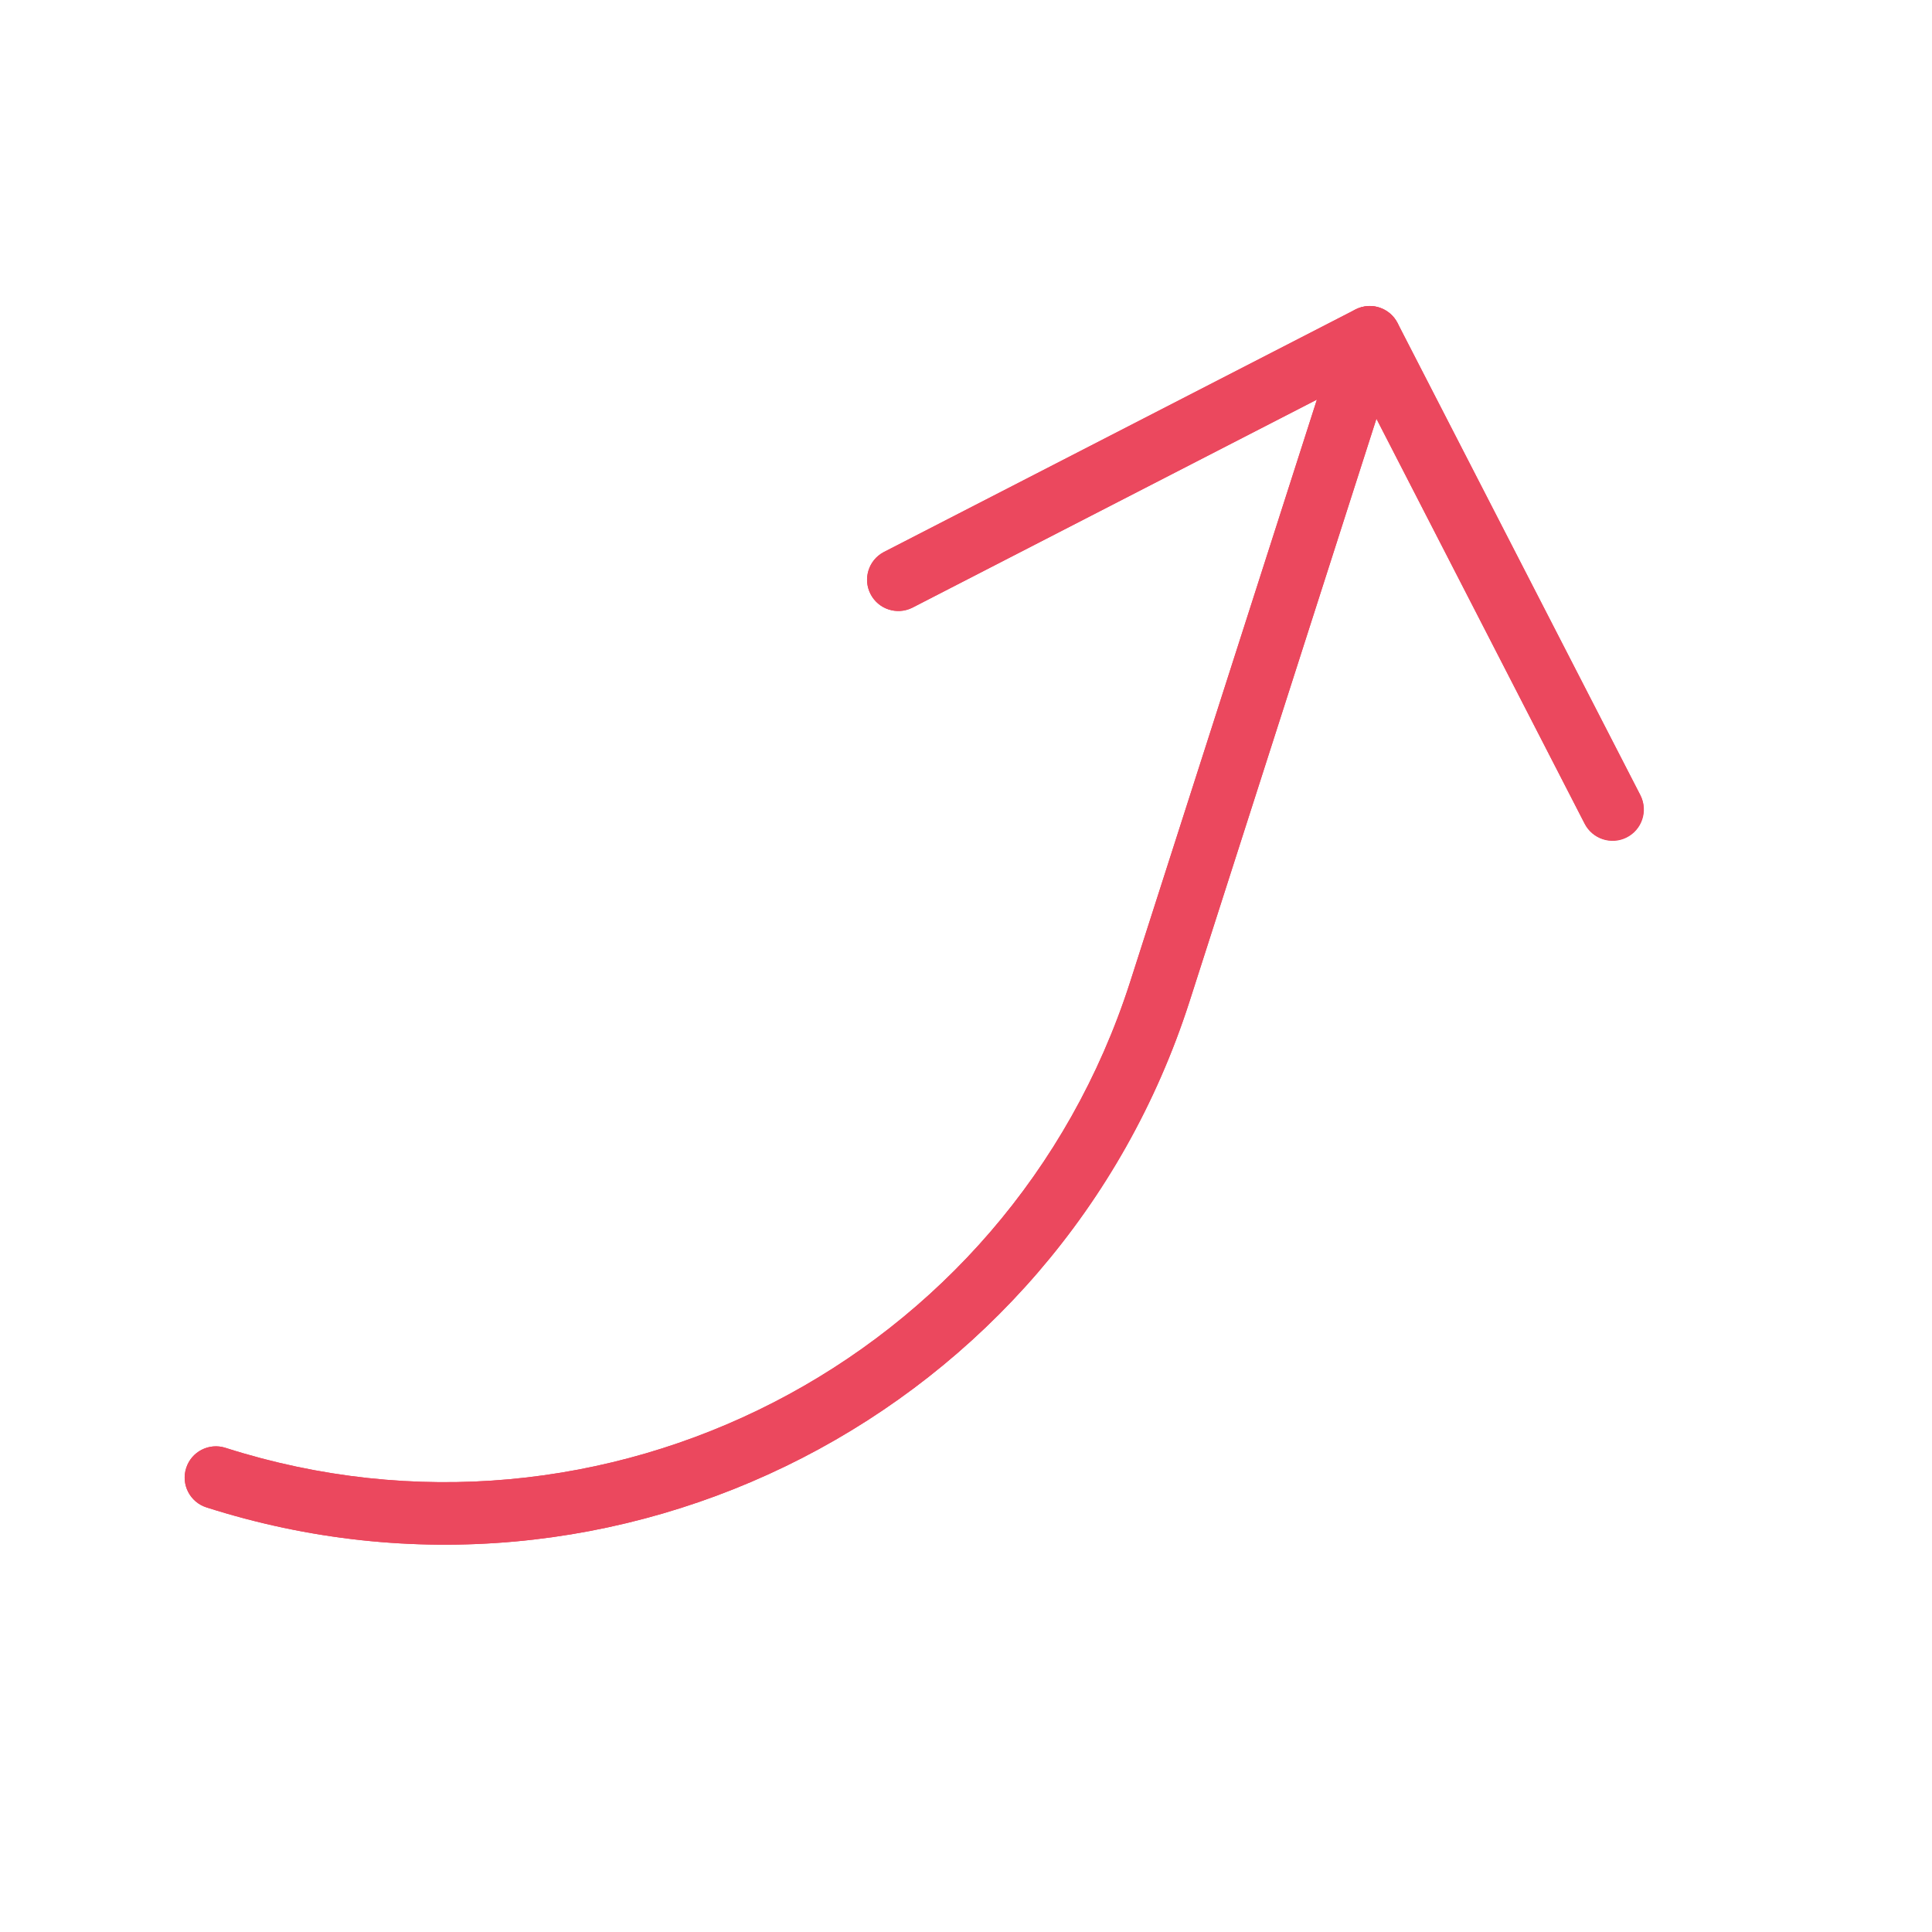 <?xml version="1.0" encoding="UTF-8"?> <svg xmlns="http://www.w3.org/2000/svg" width="61" height="61" viewBox="0 0 61 61" fill="none"> <g clip-path="url(#clip0)"> <path d="M43.166 9.666C43.037 9.677 42.91 9.713 42.794 9.773L27.896 17.434C27.416 17.692 27.235 18.291 27.493 18.771C27.744 19.24 28.322 19.425 28.799 19.19L41.579 12.617L35.674 31.028C31.832 42.958 19.058 49.528 7.119 45.713C6.6 45.546 6.044 45.832 5.878 46.351C5.711 46.87 5.997 47.426 6.516 47.593C19.493 51.739 33.378 44.599 37.554 31.631L43.459 13.22L50.03 25.998C50.271 26.487 50.863 26.688 51.352 26.447C51.841 26.206 52.042 25.614 51.801 25.125C51.796 25.115 51.791 25.105 51.786 25.095L44.124 10.197C43.942 9.842 43.563 9.631 43.165 9.664L43.166 9.666Z" fill="#EA445A"></path> <path d="M51.848 25.849C51.683 26.369 51.127 26.655 50.608 26.49C50.358 26.41 50.149 26.234 50.029 26L42.82 11.979L28.801 19.19C28.312 19.431 27.72 19.23 27.479 18.741C27.244 18.264 27.429 17.686 27.898 17.435L42.796 9.773C43.281 9.524 43.876 9.715 44.125 10.2L51.787 25.098C51.906 25.33 51.928 25.6 51.848 25.849Z" fill="#EB485E"></path> <path d="M44.187 10.951L37.554 31.631C33.378 44.599 19.493 51.739 6.516 47.593C5.997 47.426 5.711 46.87 5.878 46.351C6.044 45.832 6.6 45.546 7.119 45.713C19.058 49.527 31.832 42.958 35.674 31.028L42.307 10.348C42.474 9.829 43.029 9.543 43.548 9.71C44.068 9.876 44.353 10.432 44.187 10.951Z" fill="#EB485E"></path> </g> <defs> <clipPath id="clip0"> <rect width="47.386" height="47.386" fill="white" transform="translate(0.881 45.785) rotate(-72.216)"></rect> </clipPath> </defs> </svg> 